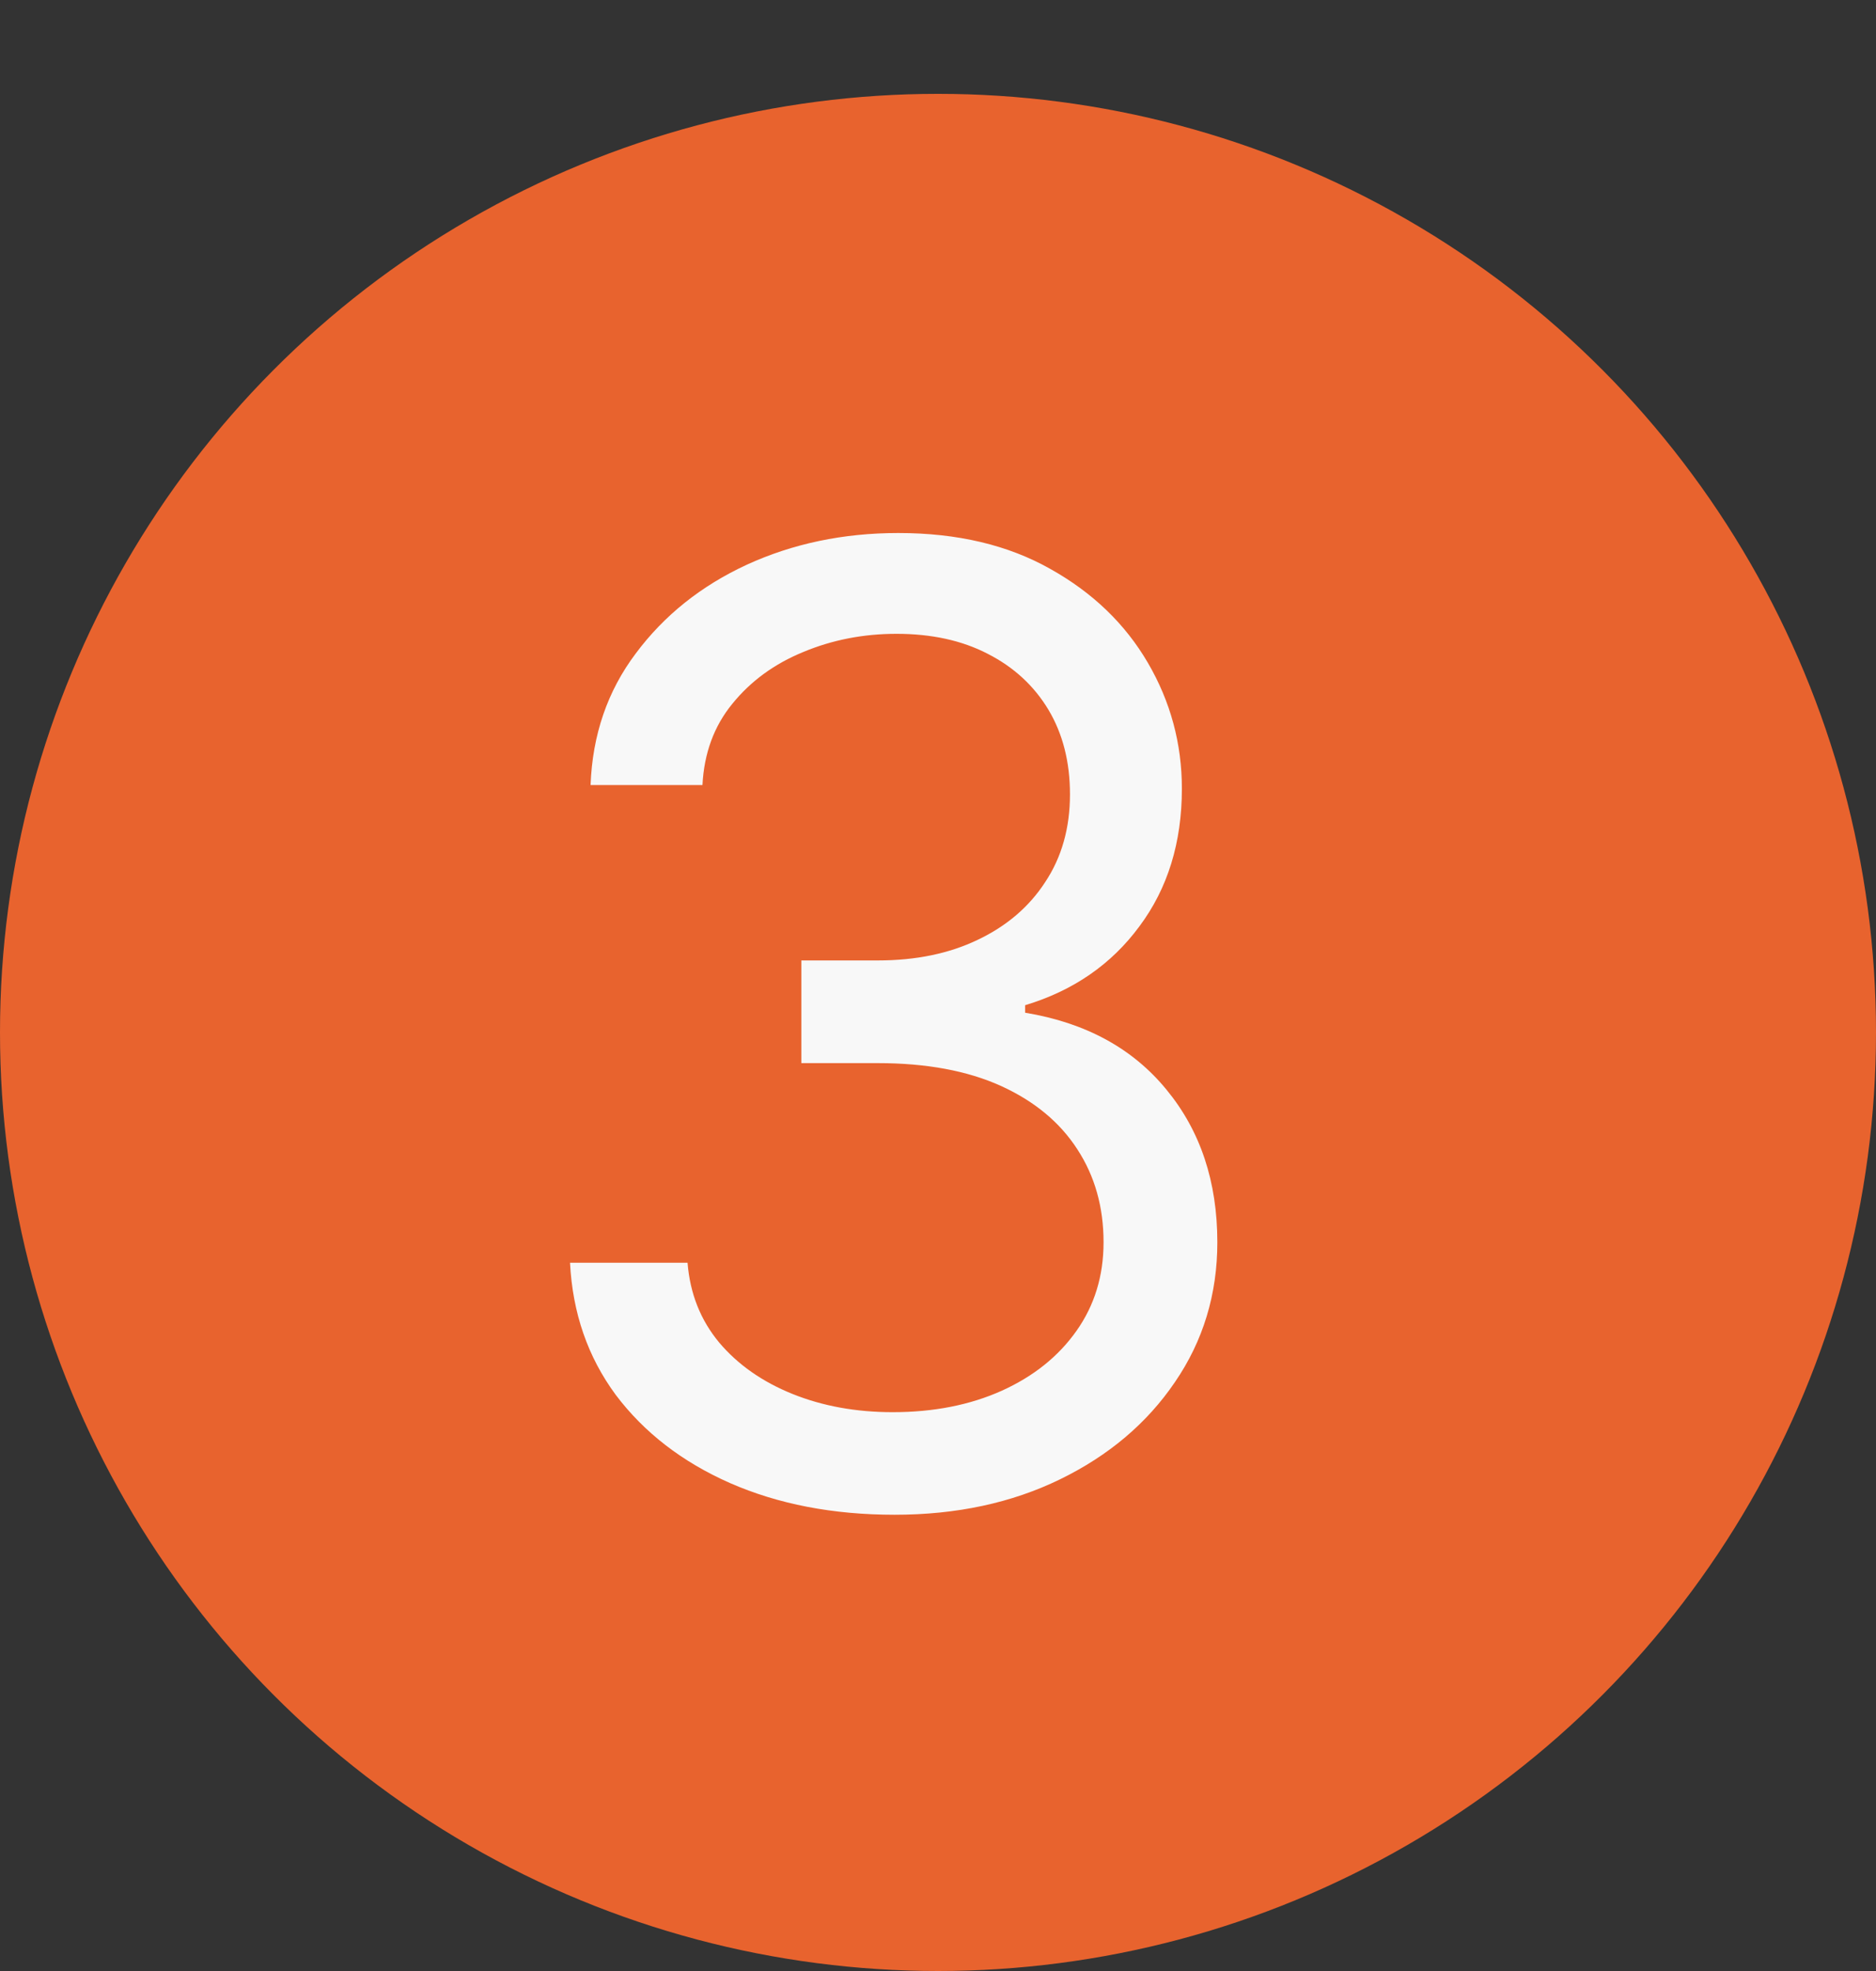 <?xml version="1.0" encoding="UTF-8"?> <svg xmlns="http://www.w3.org/2000/svg" width="20" height="21" viewBox="0 0 20 21" fill="none"><rect x="0" y="0" width="20" height="21" fill="#333333" stroke="none"/><circle cx="10" cy="11" r="10" fill="#E8632E"></circle><path d="M9.537 16.139C8.881 16.139 8.296 16.026 7.782 15.801C7.272 15.576 6.866 15.262 6.564 14.861C6.266 14.457 6.104 13.988 6.077 13.454H7.33C7.356 13.783 7.469 14.066 7.668 14.305C7.867 14.54 8.127 14.722 8.449 14.852C8.77 14.981 9.126 15.046 9.517 15.046C9.955 15.046 10.343 14.969 10.681 14.817C11.019 14.664 11.284 14.452 11.476 14.18C11.668 13.909 11.765 13.594 11.765 13.236C11.765 12.861 11.672 12.531 11.486 12.246C11.3 11.958 11.029 11.733 10.671 11.57C10.313 11.408 9.875 11.327 9.358 11.327H8.543V10.233H9.358C9.763 10.233 10.117 10.16 10.422 10.014C10.73 9.868 10.971 9.663 11.143 9.398C11.319 9.133 11.407 8.821 11.407 8.463C11.407 8.118 11.33 7.818 11.178 7.563C11.025 7.308 10.81 7.109 10.532 6.967C10.257 6.824 9.932 6.753 9.557 6.753C9.206 6.753 8.874 6.817 8.563 6.947C8.255 7.073 8.003 7.257 7.807 7.499C7.612 7.737 7.506 8.026 7.489 8.364H6.296C6.316 7.83 6.476 7.363 6.778 6.962C7.08 6.557 7.474 6.242 7.961 6.017C8.452 5.792 8.99 5.679 9.577 5.679C10.207 5.679 10.747 5.807 11.198 6.062C11.649 6.314 11.995 6.647 12.237 7.061C12.479 7.475 12.6 7.923 12.6 8.403C12.6 8.977 12.449 9.466 12.147 9.87C11.849 10.274 11.443 10.555 10.929 10.71V10.79C11.572 10.896 12.075 11.169 12.436 11.61C12.797 12.048 12.978 12.589 12.978 13.236C12.978 13.789 12.827 14.287 12.525 14.727C12.227 15.165 11.819 15.509 11.302 15.761C10.785 16.013 10.197 16.139 9.537 16.139Z" fill="#F8F8F8"></path></svg> 